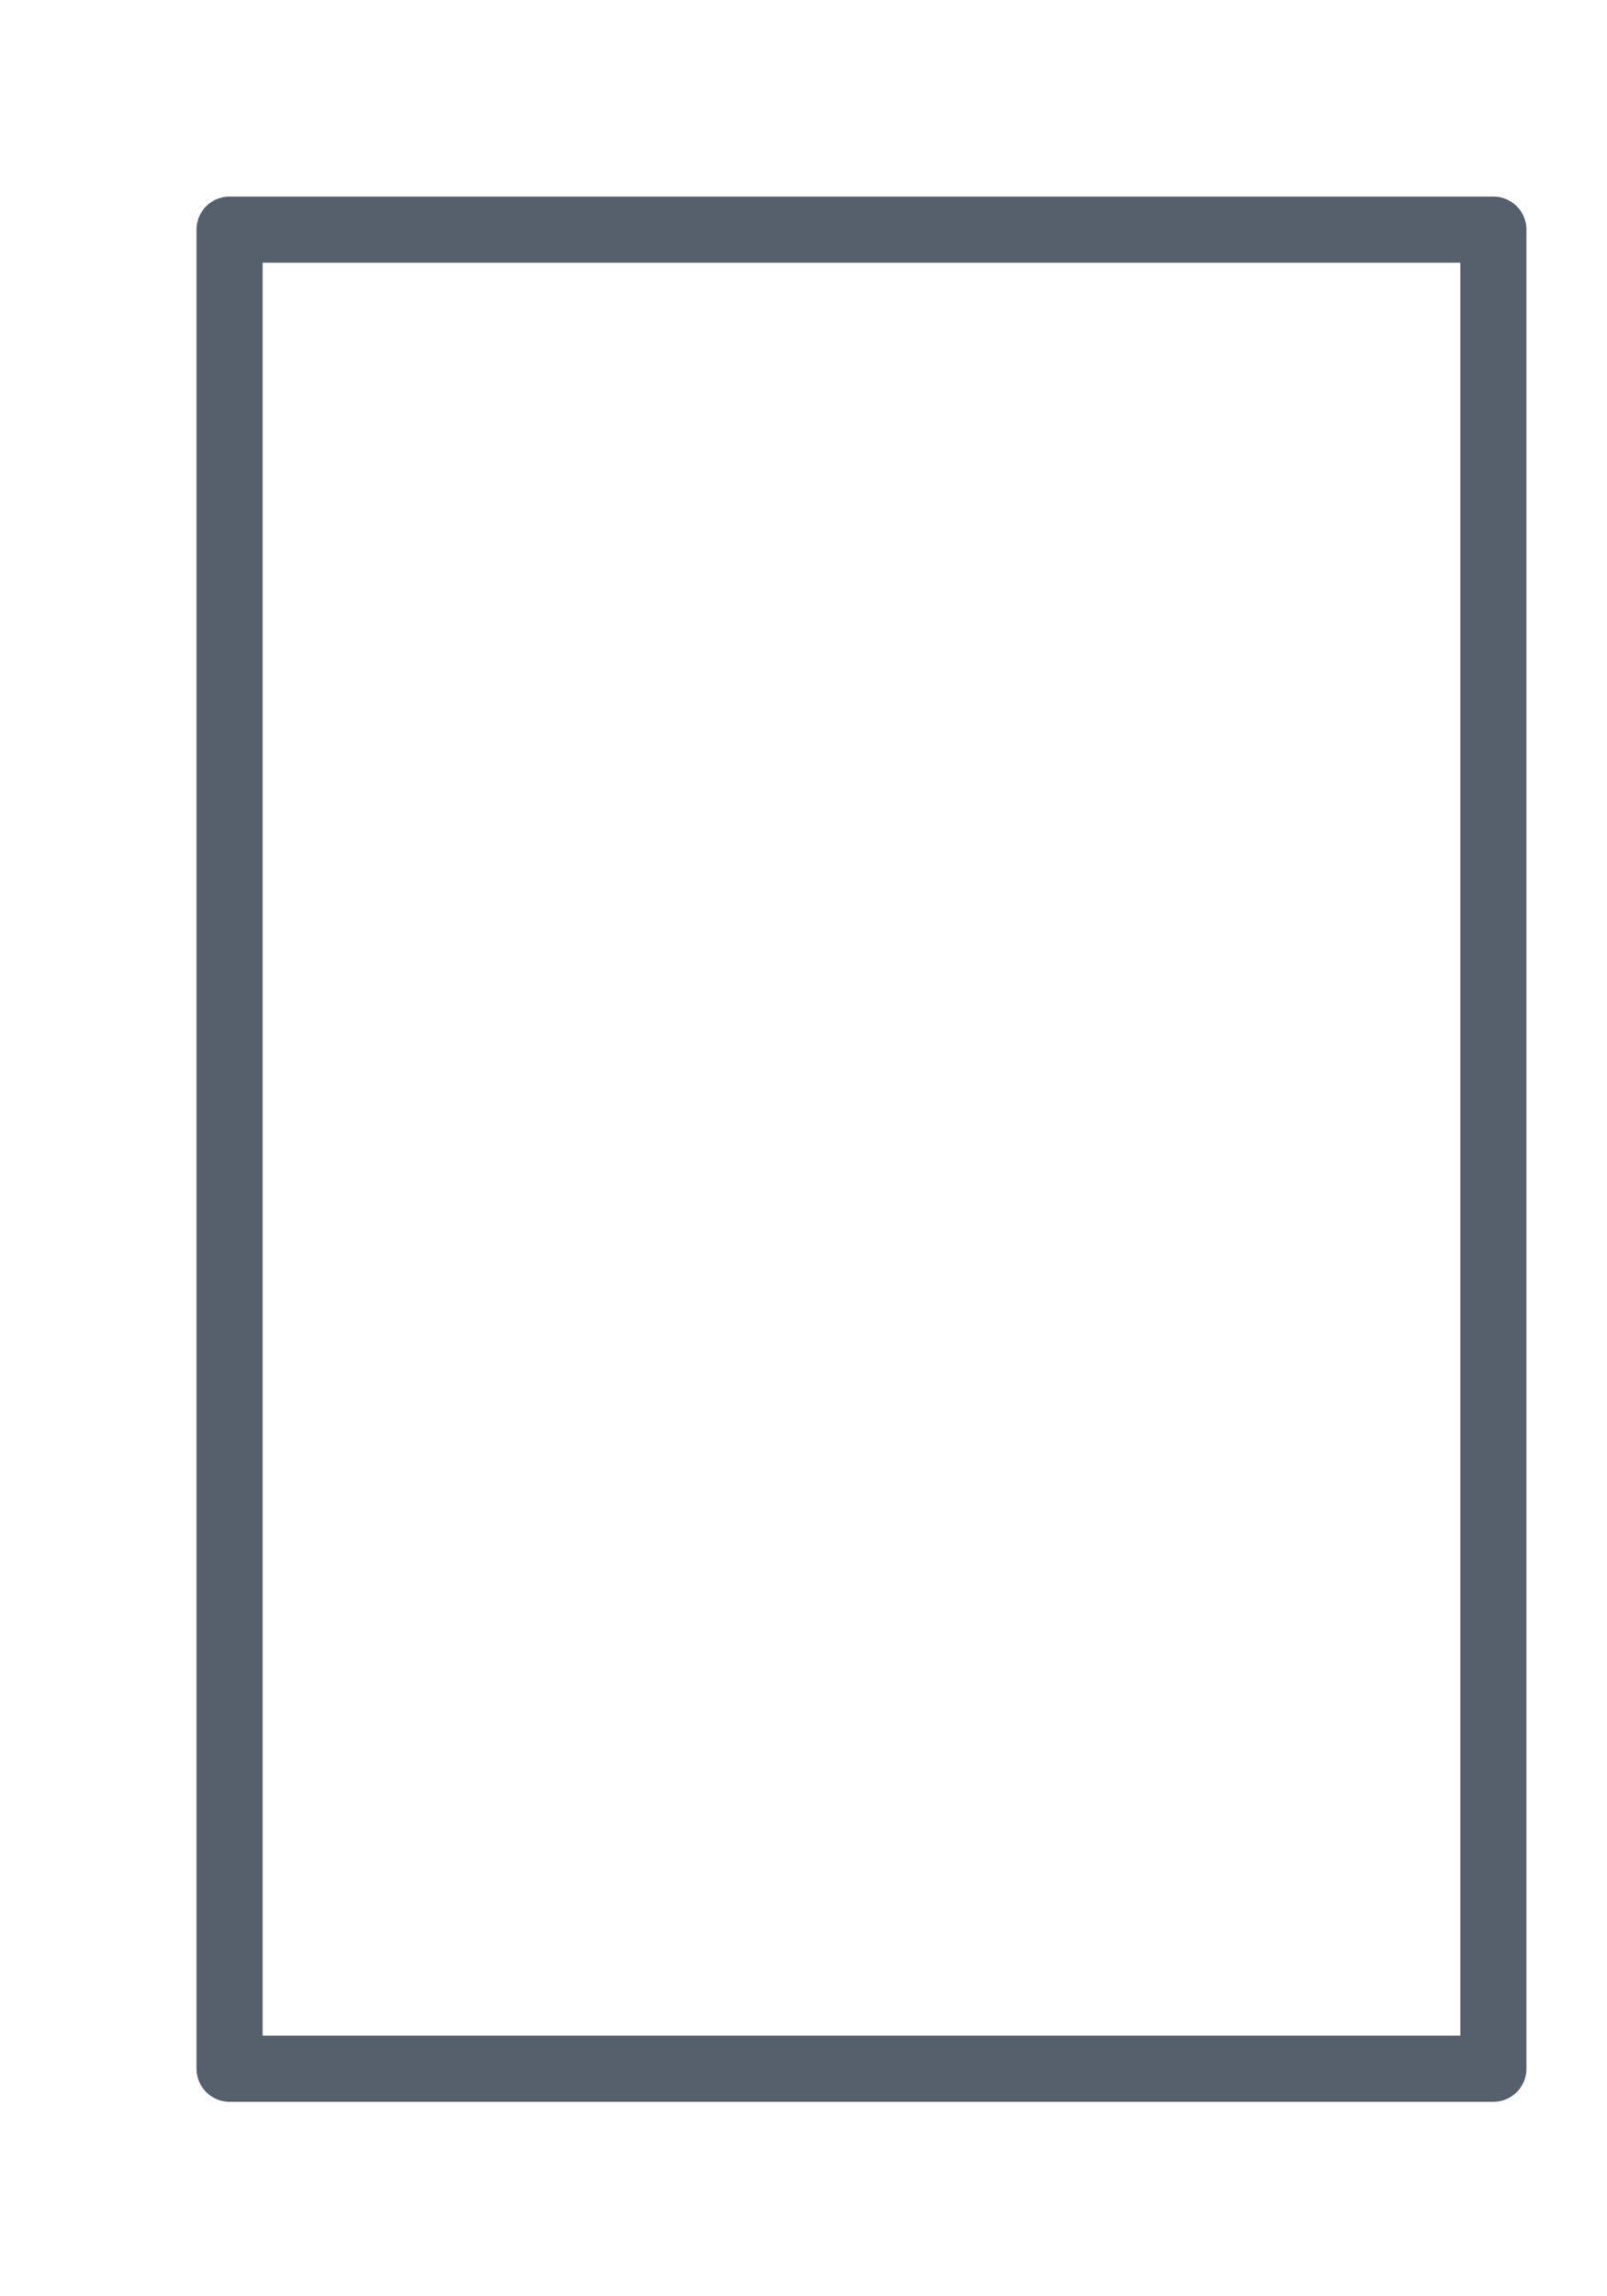 <?xml version="1.0" encoding="utf-8"?>
<svg xmlns="http://www.w3.org/2000/svg" fill="none" height="100%" overflow="visible" preserveAspectRatio="none" style="display: block;" viewBox="0 0 7 10" width="100%">
<path d="M6.505 1H1V9.009H6.505V1Z" id="Vector" stroke="#565F6C" stroke-linecap="round" stroke-linejoin="round" stroke-width="0.288"/>
</svg>